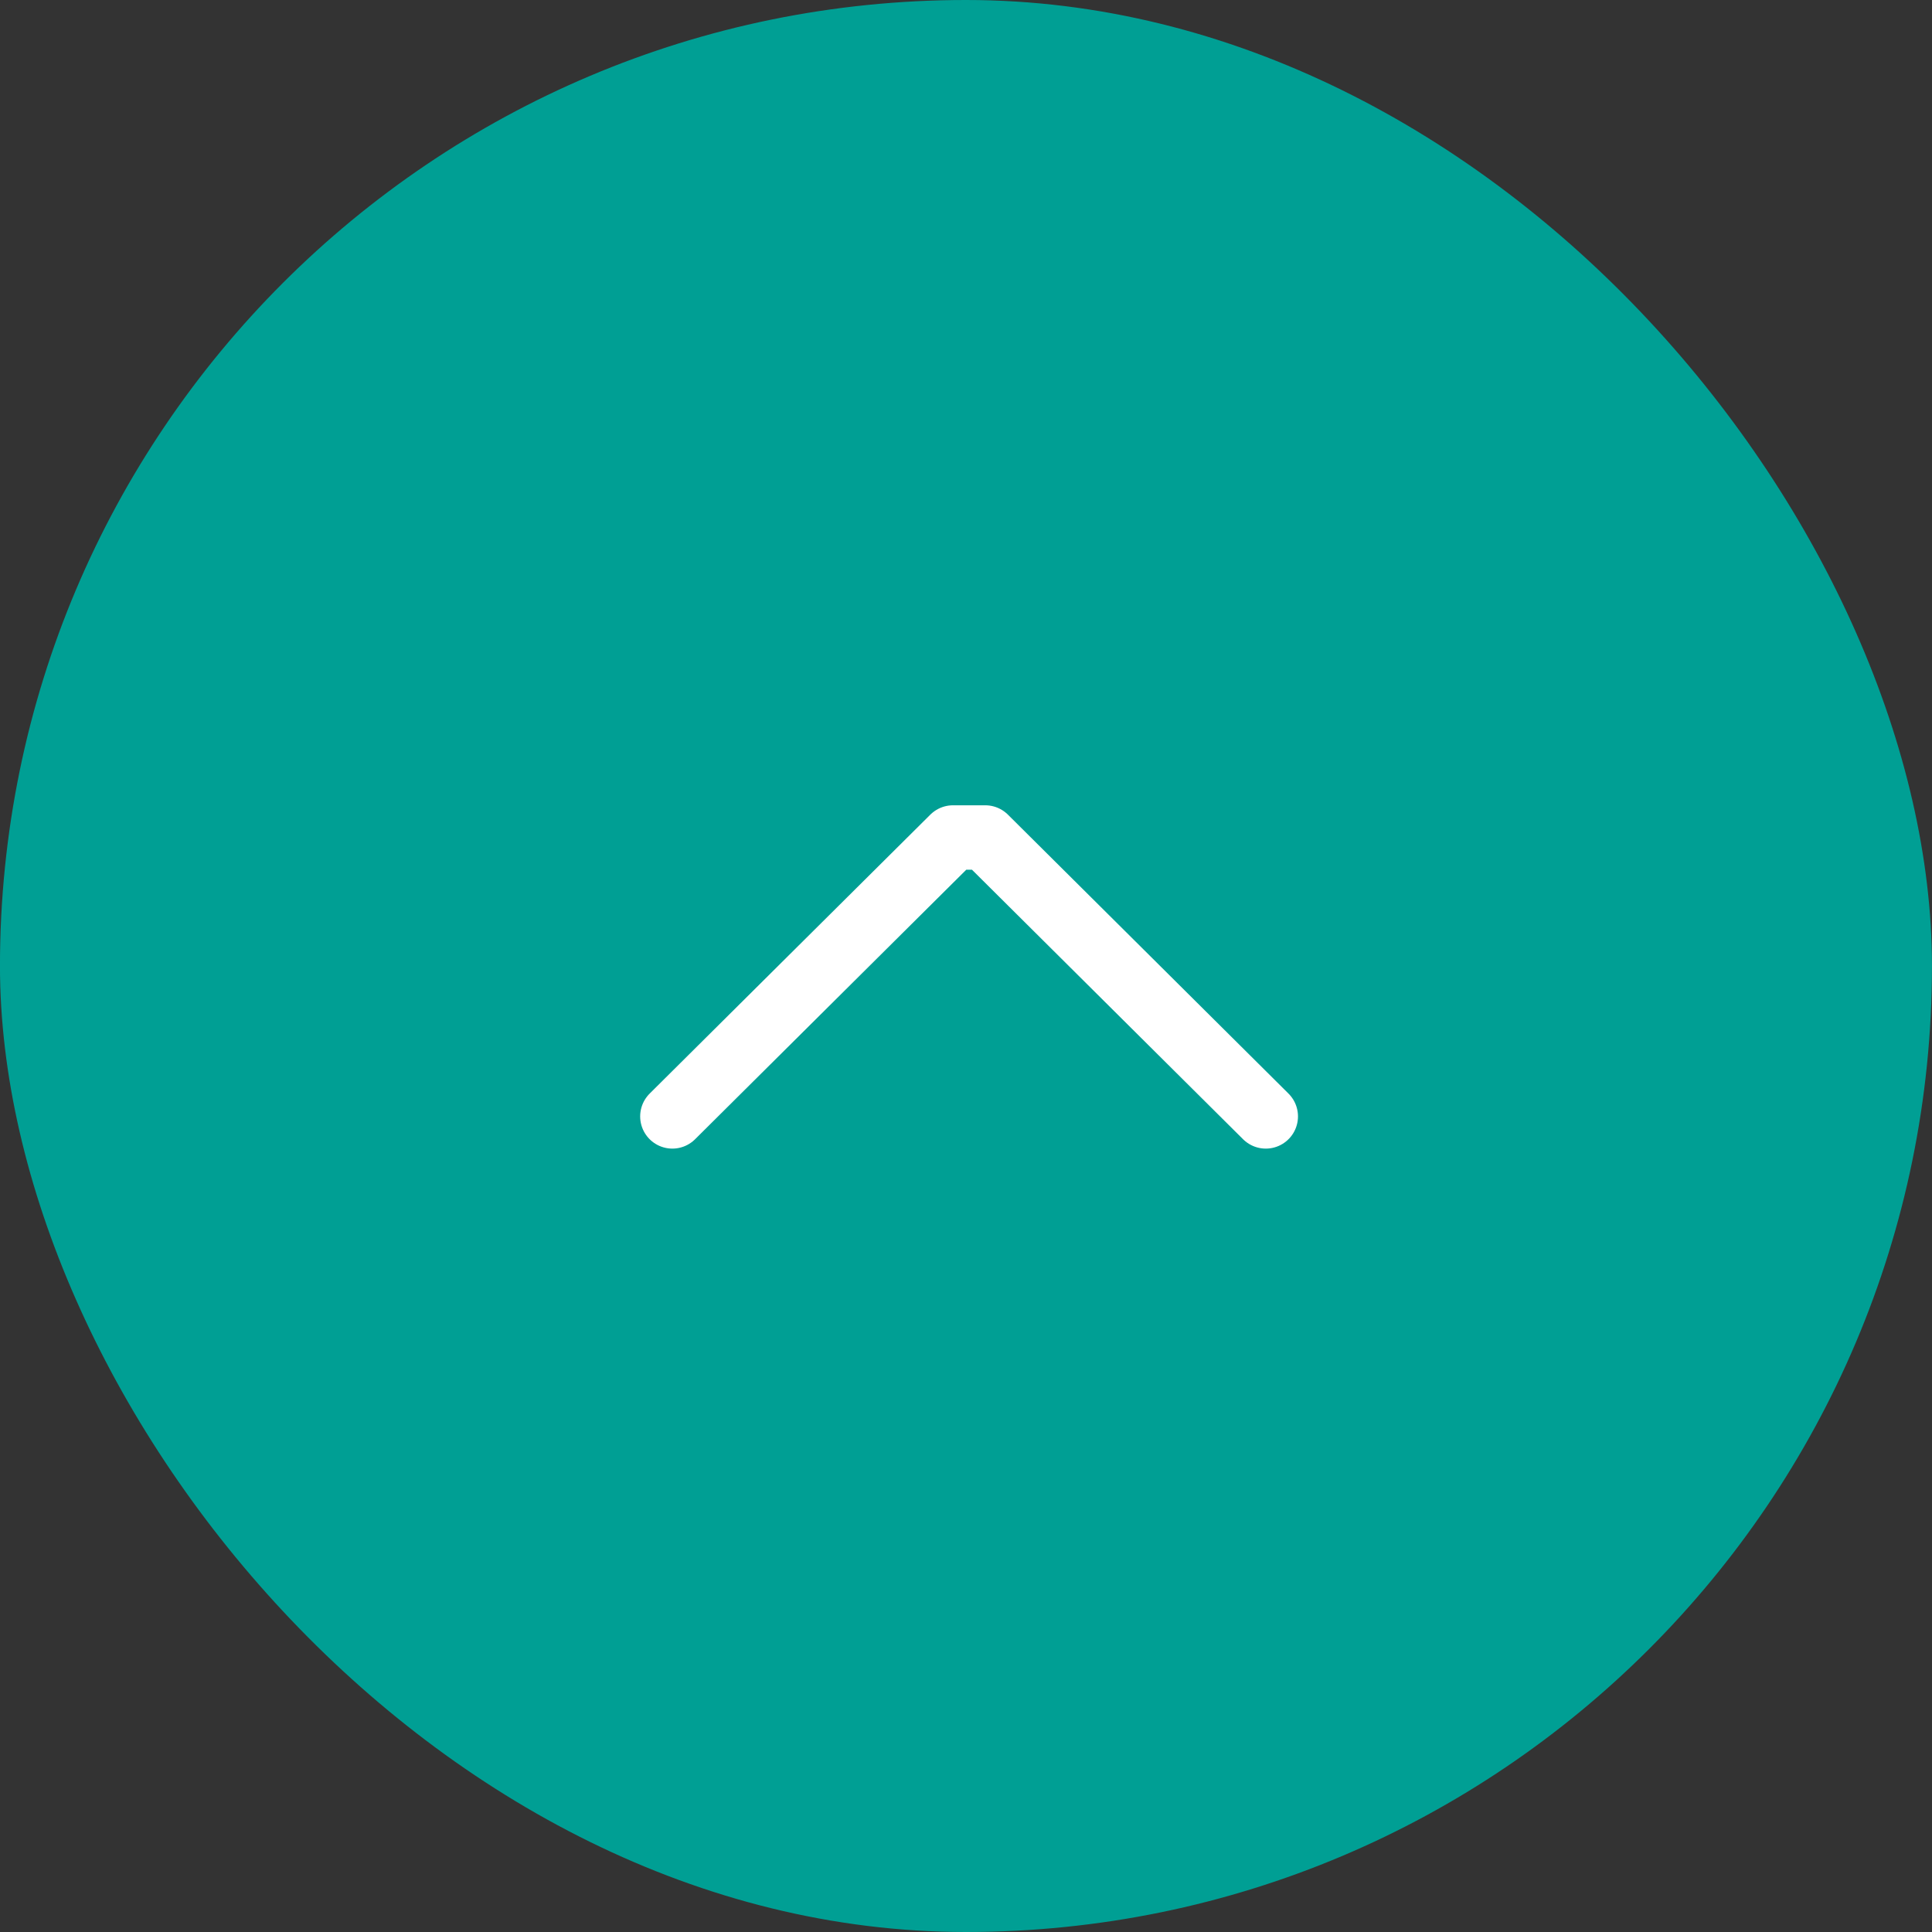 <svg xmlns="http://www.w3.org/2000/svg" width="60" height="60" viewBox="0 0 60 60">
  <rect x="0" y="0" width="60" height="60" fill="#333333" stroke="none"/>
  <g id="TOPへ" transform="translate(-1181.605 -7193.604)">
    <rect id="sns_bg" width="60" height="60" rx="30" transform="translate(1181.604 7193.604)" fill="#009f94"/>
    <g id="グループ_6" data-name="グループ 6" transform="translate(1220.915 7228.275) rotate(180)">
      <path id="パス_65" data-name="パス 65" d="M0,0,8.713,8.662h1L18.429,0" transform="translate(0 0)" fill="none" stroke="#fff" stroke-linecap="round" stroke-linejoin="round" stroke-width="2"/>
    </g>
  </g>
</svg>
